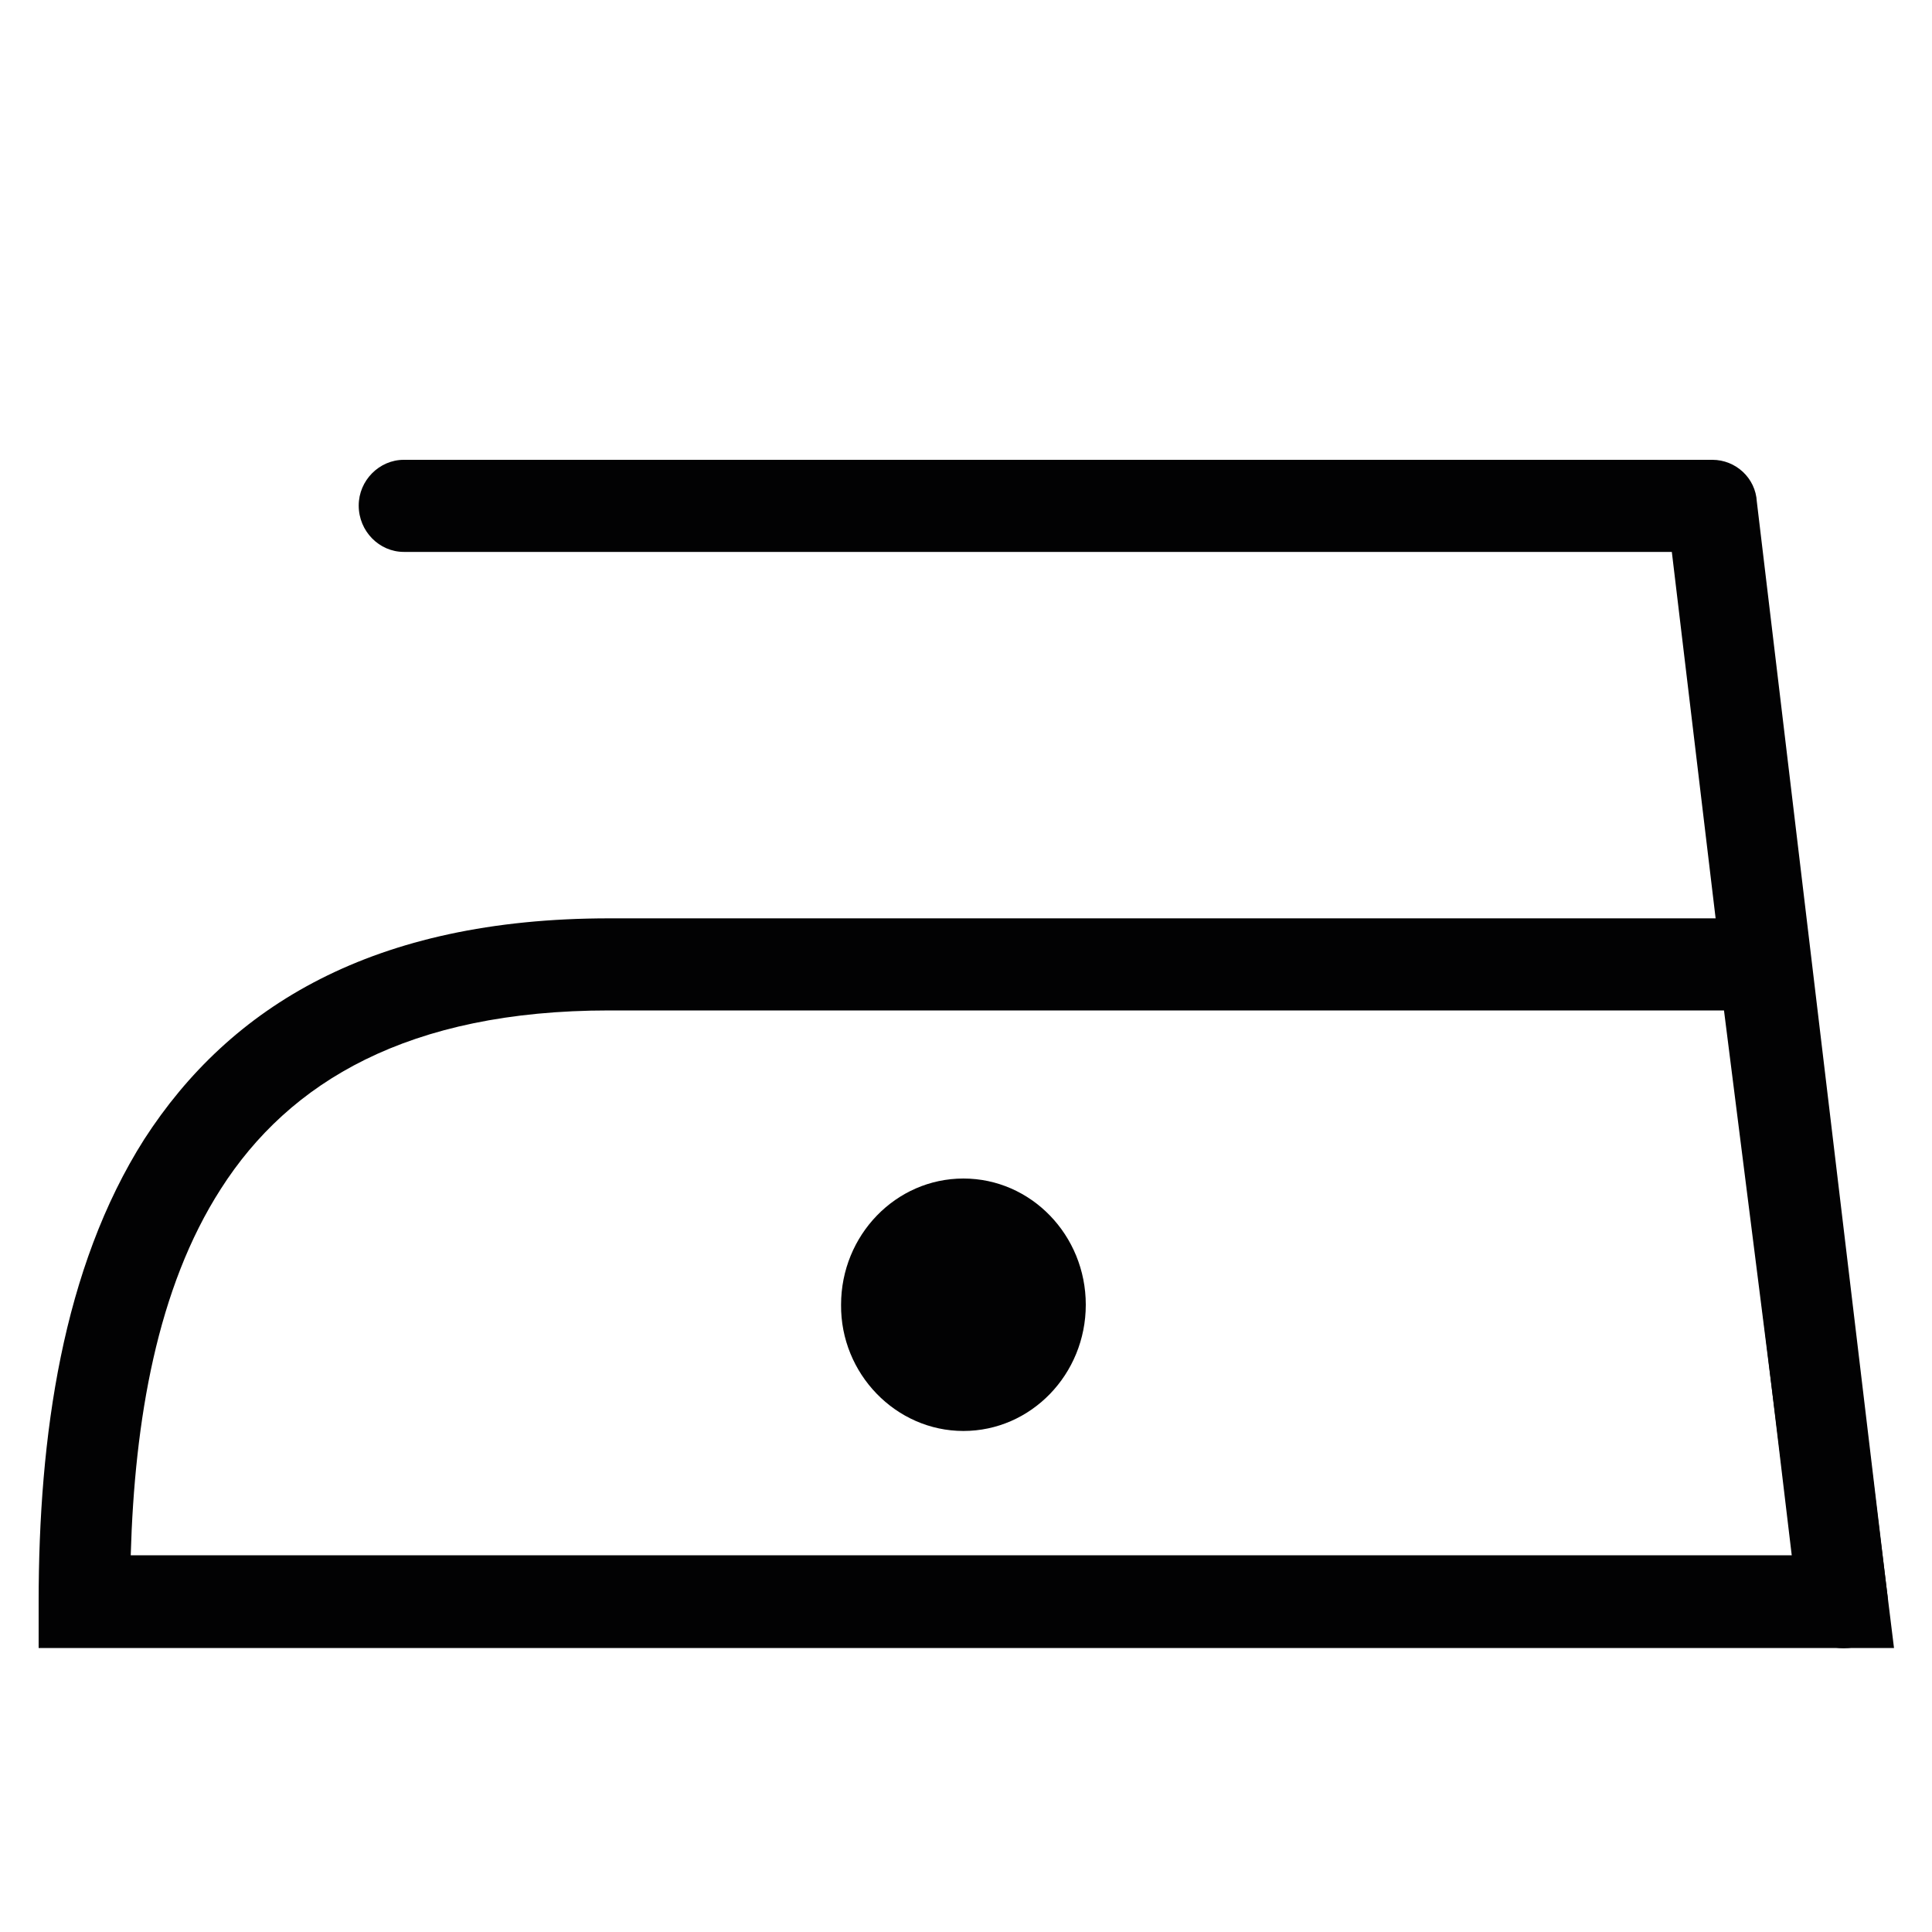 <svg enable-background="new 0 0 300 300" viewBox="0 0 300 300" xmlns="http://www.w3.org/2000/svg"><g clip-rule="evenodd" fill="#020203" fill-rule="evenodd"><path d="m-298.1 76.5c.7-3.5 4.1-5.7 7.5-5 3.4.8 5.6 4.2 4.8 7.7l-36.6 171.5c-.6 3-3.3 5.1-6.2 5.1h-165c-3.1 0-5.7-2.3-6.2-5.4l-36.5-171.2c-.7-3.5 1.4-7 4.8-7.7 3.4-.8 6.8 1.5 7.5 5l35.5 166.4h154.8z"/><path d="m-522.7 116.6c1.8 0 5.6-4.2 9.3-8.5 5.6-6.4 11.2-12.8 18.7-12.8s13.1 6.4 18.7 12.8c3.7 4.2 7.4 8.5 9.3 8.5 1.8 0 5.6-4.2 9.3-8.5 5.6-6.4 11.2-12.8 18.7-12.8s13.1 6.4 18.7 12.8c3.7 4.2 7.4 8.5 9.3 8.5 1.8 0 5.6-4.2 9.3-8.5 5.6-6.4 11.2-12.8 18.7-12.8s13.1 6.4 18.7 12.8c3.7 4.2 7.4 8.5 9.3 8.5 1.8 0 5.6-4.2 9.3-8.5 5.6-6.4 11.2-12.8 18.7-12.8s13.1 6.4 18.7 12.8c3.7 4.2 7.4 8.5 9.3 8.5v13c-7.5 0-13.1-6.4-18.7-12.8-3.7-4.2-7.4-8.5-9.3-8.5-1.8 0-5.6 4.2-9.3 8.5-5.6 6.4-11.2 12.8-18.7 12.8s-13.1-6.4-18.7-12.8c-3.7-4.2-7.4-8.5-9.3-8.5-1.8 0-5.6 4.2-9.3 8.5-5.6 6.4-11.2 12.8-18.7 12.8s-13.1-6.4-18.7-12.8c-3.7-4.2-7.4-8.5-9.3-8.5-1.8 0-5.6 4.2-9.3 8.5-5.6 6.4-11.2 12.8-18.7 12.8s-13.1-6.4-18.7-12.8c-3.7-4.2-7.4-8.5-9.3-8.5-1.8 0-5.6 4.2-9.3 8.5-5.6 6.4-11.2 12.8-18.7 12.8z"/><path d="m-415.3 216.4v-14.3h6.9v-10.6h-6.9v-35.3h-16.9l-22.1 36.6v9.2h26v14.3h13zm-26.2-24.9.1-.2 7.8-13.1c2-3.8 3.6-7.3 5.5-11.2h.3c-.2 3.9-.4 7.6-.4 11.2v13.3zm60.5-36.2c-15.1 0-22.3 13.7-22.3 31.2.1 17 6.8 31 21.9 31 14.9 0 22.2-12.9 22.2-31.4 0-16.5-6.2-30.8-21.8-30.8zm-.2 10.6c5.5 0 8.3 7 8.3 20.4 0 13.7-2.9 20.5-8.2 20.5-5.2 0-8.5-6.6-8.5-20.4 0-14 3.5-20.5 8.4-20.5z"/><path d="m-353 140.7c3 0 5.7 1.3 7.7 3.3 2 2 3.2 4.8 3.2 7.9s-1.2 5.9-3.2 7.9c-2 2-4.7 3.3-7.7 3.3s-5.7-1.2-7.7-3.3c-2-2-3.2-4.8-3.2-7.9s1.2-5.8 3.2-7.9c2-2.1 4.7-3.3 7.7-3.3zm4.7 6.3c-1.2-1.2-2.8-2-4.7-2-1.8 0-3.5.8-4.7 2-1.2 1.2-1.9 2.9-1.9 4.8s.7 3.6 1.9 4.8c1.2 1.2 2.9 2 4.7 2s3.5-.8 4.7-2c1.2-1.2 1.9-2.9 1.9-4.8s-.7-3.6-1.9-4.8z"/><path d="m-334.3-38.1c-5.2 2.5-10.5 2.1-11.9-1-1.4-3 1.7-7.5 6.9-10l243.5-116.6c5.2-2.5 10.5-2.1 11.9 1 1.4 3-1.7 7.5-6.9 10z"/><path d="m-95.7-38.1c5.2 2.5 10.5 2.1 11.9-1 1.4-3-1.7-7.5-6.9-10l-243.5-116.6c-5.2-2.5-10.5-2.1-11.9 1-1.4 3 1.7 7.5 6.9 10z"/><path d="m-209.8-218.9 90.9 186.7 4.3 8.7h-9.5-181.9-9.5l4.3-8.7 90.9-186.7 5.2-10.8zm76.2 183.4-81.4-167.2-81.5 167.2z"/><path d="m149.6 222.2c10.5 0 19-8.8 19-19.6s-8.5-19.6-19-19.6-19 8.8-19 19.6c-.1 10.7 8.5 19.6 19 19.6z"/><path d="m94.6 142.6h179.3 6.1l.8 6.2 12.3 99 1 8.1h-7.9-273.2-7v-7.1c0-25.8 3.7-51.9 16.4-71.9 13.3-20.6 35.5-34.3 72.2-34.3zm173.1 14.3h-173.1c-31.2 0-49.7 11.1-60.3 27.7-9.9 15.4-13.4 35.9-14 56.9h258.1z"/><path d="m62.7 85.7c-3.8 0-7-3.2-7-7.2 0-3.9 3.2-7.1 7-7.1h203.2c3.6 0 6.7 2.8 6.9 6.5l20.3 170c.4 3.9-2.3 7.6-6.1 8s-7.3-2.3-7.8-6.2l-19.6-164z"/><path d="m-92.3 398c25.5 0 48.6 10.6 65.3 27.8 16.7 17.1 27 40.9 27 67.1s-10.3 49.9-27 67.1-39.8 27.8-65.3 27.8-48.6-10.6-65.3-27.8c-16.7-17.1-27-40.9-27-67.1s10.3-49.9 27-67.1 39.8-27.8 65.3-27.8zm57.2 36c-14.6-15-34.9-24.3-57.2-24.3s-42.6 9.3-57.2 24.3c-14.6 15.1-23.7 35.8-23.7 58.8 0 22.9 9.1 43.7 23.7 58.8s34.9 24.3 57.2 24.3 42.6-9.3 57.2-24.3c14.6-15.1 23.7-35.8 23.7-58.8s-9-43.7-23.7-58.8z"/><path d="m-108.4 537.3h11.2v-35.8c2.6.7 5.6.8 9 .8 10.9 0 20.5-3.3 26.6-9.8 4.4-4.6 6.7-10.9 6.7-19.1 0-8-3-14.5-7.6-18.6-5.1-4.8-13.3-7.4-24.4-7.4-9.1 0-16.1.8-21.6 1.7zm11.2-79.8c2-.5 5.6-.9 10.6-.9 12.2 0 20.5 5.7 20.5 17.6 0 12.1-8.2 18.9-21.8 18.9-3.8 0-6.8-.3-9.3-.9z"/><path d="m-151.9 424.5 125 128.4-5.8 6-125-128.4z"/><path d="m-157.7 552.9 125-128.4 5.8 6-125 128.4z"/><path d="m-180 398h173.3 5.7v5.8 177.9 5.8h-5.6-173.4-5.6v-5.8-177.9-5.8zm167.7 11.6h-162v166.3h162z"/><path d="m615 66.9h172.8 5.6v5.8 177.3 5.8h-5.6-172.8-5.6v-5.8-177.3-5.8zm167.1 11.6h-161.5v165.8h161.5z"/><path d="m619 68.6 172.8 177.3-8.1 8.2-172.7-177.4z"/><path d="m611 245.9 172.7-177.3 8.1 8.1-172.8 177.4z"/><path d="m701.4 66.9c25.4 0 48.4 10.6 65.1 27.7 16.6 17.1 26.9 40.8 26.9 66.8 0 26.1-10.3 49.7-26.9 66.9-16.6 17.1-39.7 27.7-65.1 27.7s-48.4-10.6-65.1-27.7-26.9-40.8-26.9-66.9 10.3-49.7 26.9-66.8c16.6-17.2 39.7-27.7 65.1-27.7zm57.1 35.9c-14.6-15-34.8-24.3-57.1-24.3s-42.5 9.3-57.1 24.3-23.6 35.7-23.6 58.6 9 43.7 23.6 58.6c14.6 15 34.8 24.3 57.1 24.3s42.5-9.3 57.1-24.3 23.6-35.7 23.6-58.6-9-43.6-23.6-58.6z"/></g></svg>